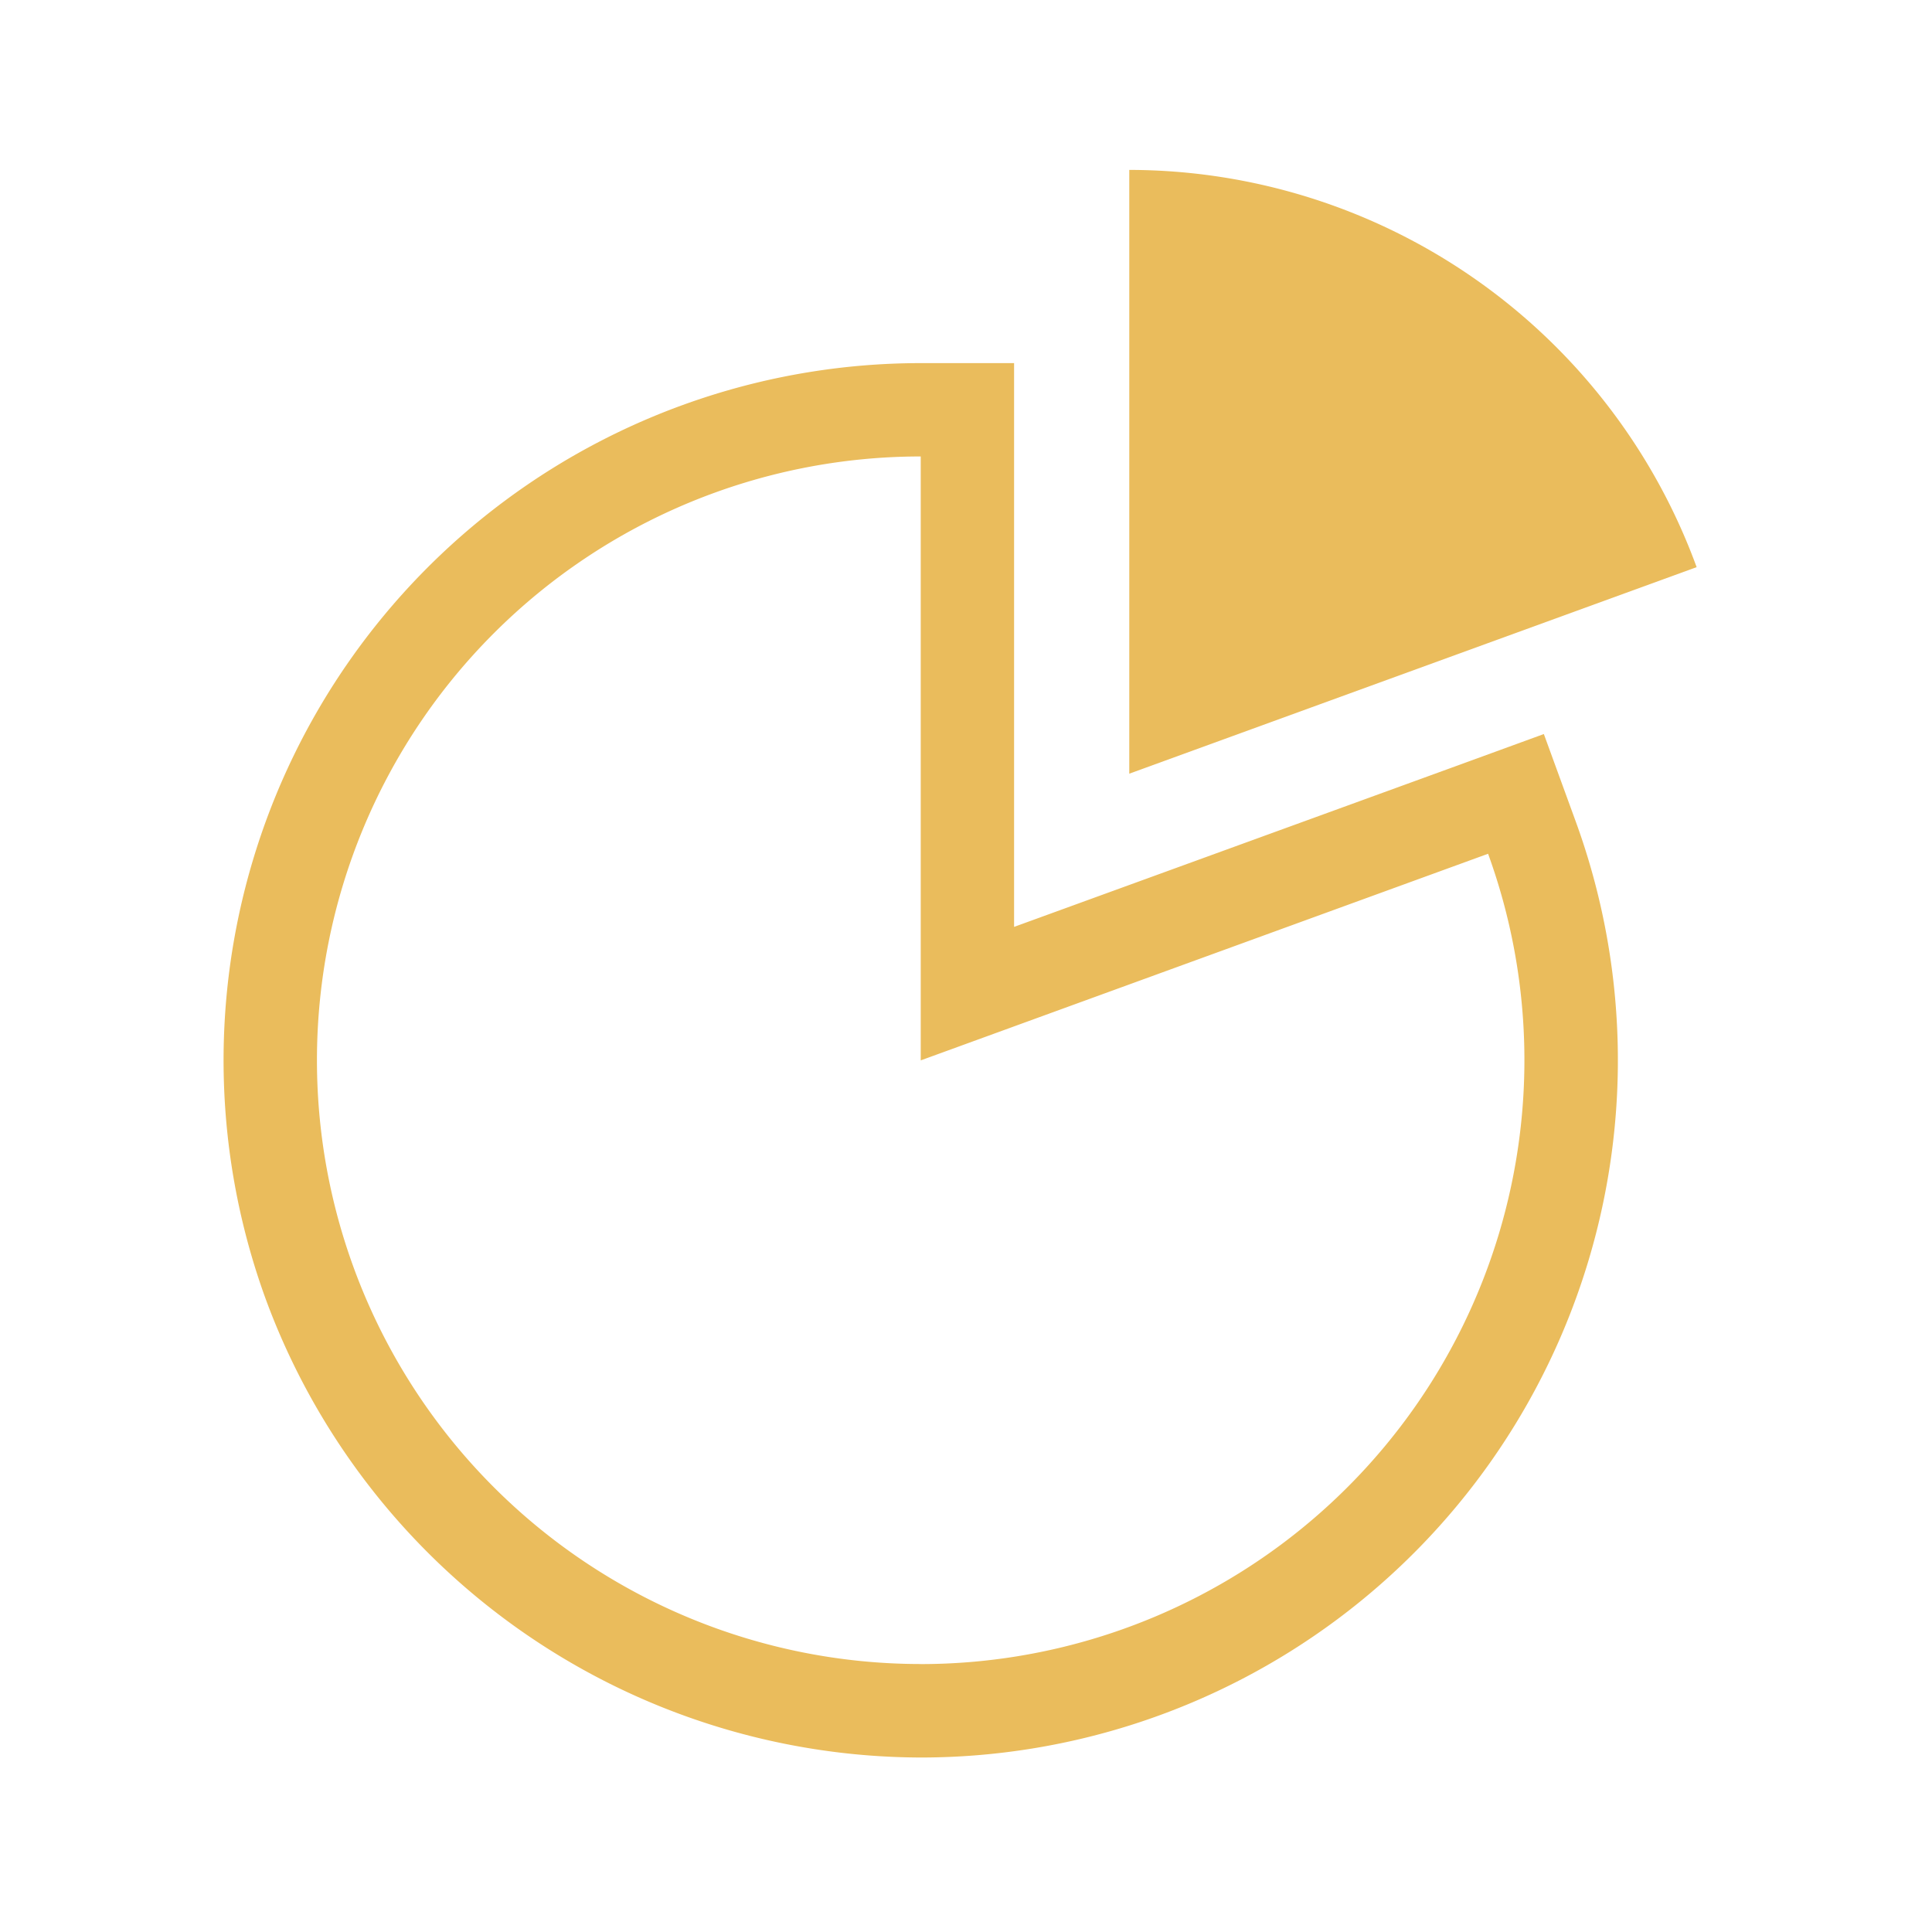 <svg xmlns="http://www.w3.org/2000/svg" xmlns:xlink="http://www.w3.org/1999/xlink" width="118" height="118" viewBox="0 0 118 118">
  <defs>
    <clipPath id="clip-path">
      <rect id="長方形_32" data-name="長方形 32" width="118" height="118" transform="translate(-0.467 -0.067)" fill="#fff" stroke="#707070" stroke-width="1"/>
    </clipPath>
  </defs>
  <g id="マスクグループ_6" data-name="マスクグループ 6" transform="translate(0.467 0.067)" clip-path="url(#clip-path)">
    <g id="_i_icon_10608_icon_106080" transform="translate(13.189 10.31)">
      <path id="パス_287" data-name="パス 287" d="M345.2,24.262A36.94,36.94,0,0,0,310.547,0l0,36.877Z" transform="translate(-255.231)" fill="#eabc5c"/>
      <path id="パス_288" data-name="パス 288" d="M99.106,84.968,93.75,86.922l-27,9.824V62.313H61.045a42.584,42.584,0,0,0-40.008,57.151,42.751,42.751,0,0,0,40.011,28.014,42.587,42.587,0,0,0,40.011-57.154Zm-38.058,56.8a36.877,36.877,0,1,1,0-73.754V104.9L95.7,92.28a36.89,36.89,0,0,1-34.655,49.492Z" transform="translate(-18.469 -50.512)" fill="#eabc5c"/>
    </g>
  </g>
</svg>
